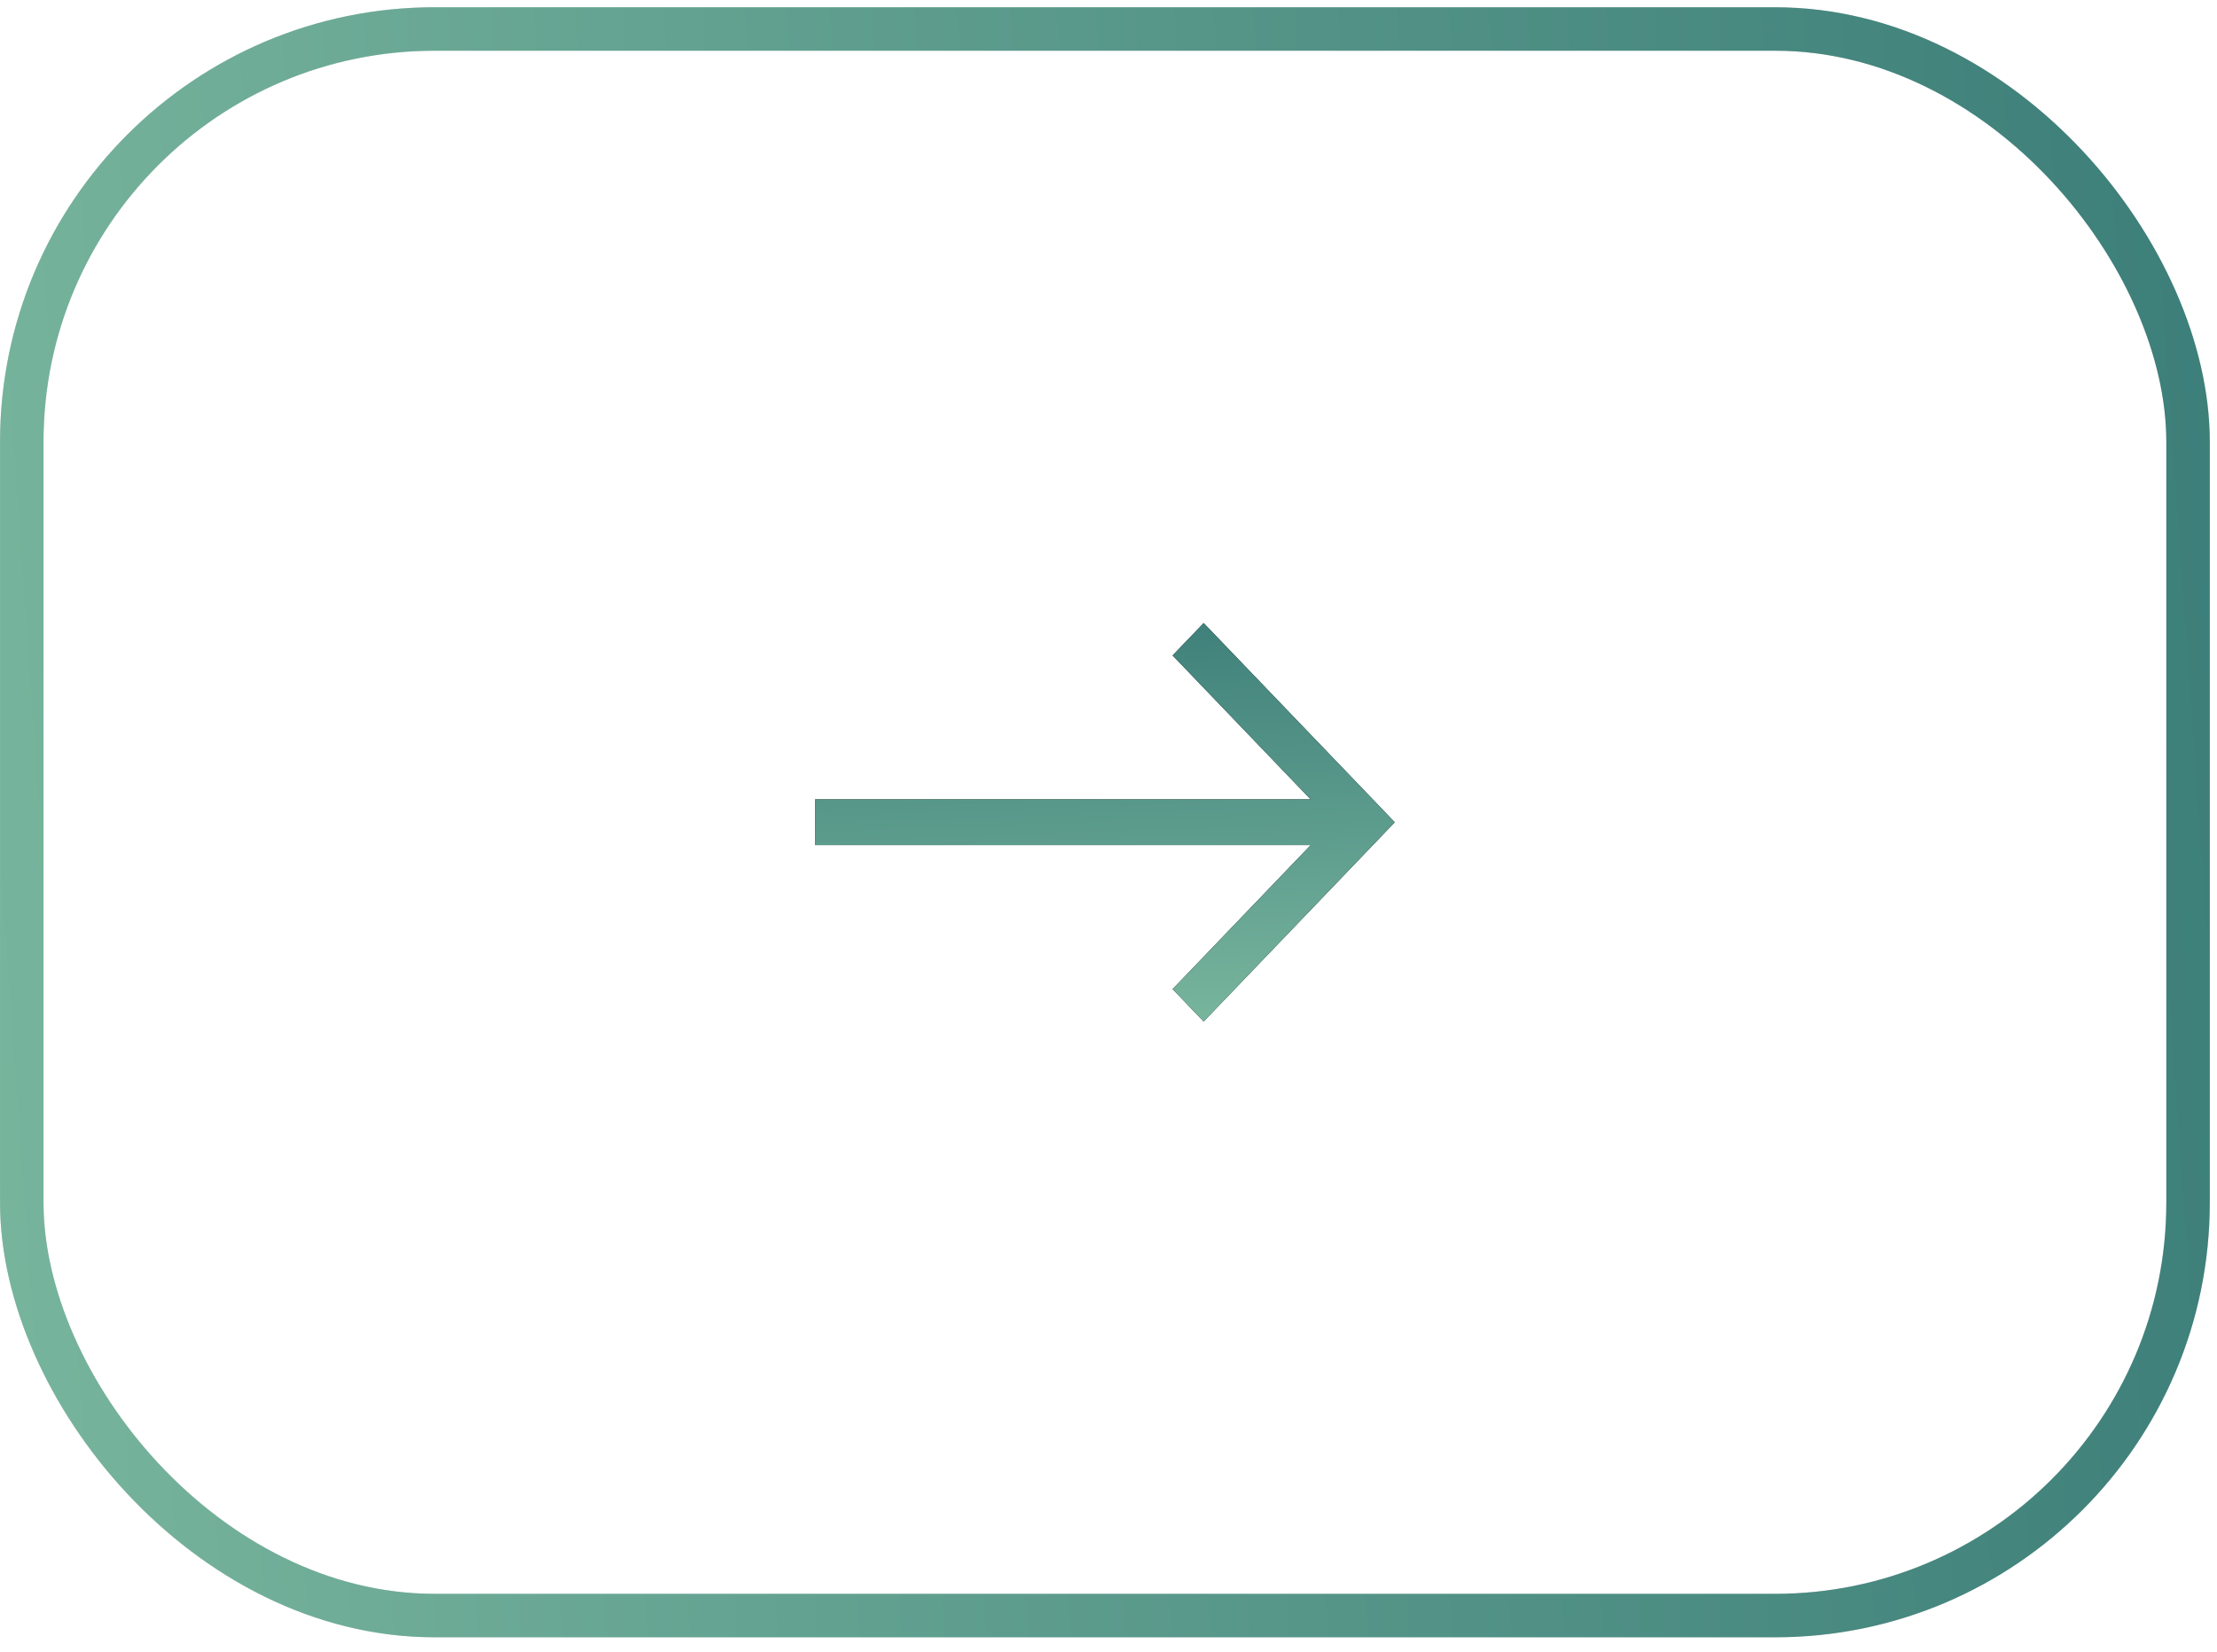 <?xml version="1.0" encoding="UTF-8"?> <svg xmlns="http://www.w3.org/2000/svg" width="51" height="38" viewBox="0 0 51 38" fill="none"><rect x="50.334" y="37.167" width="49.833" height="36.5" rx="9.5" transform="rotate(-180 50.334 37.167)" stroke="black" stroke-opacity="0.15"></rect><rect x="50.334" y="37.167" width="49.833" height="36.5" rx="9.5" transform="rotate(-180 50.334 37.167)" stroke="url(#paint0_linear_63_1159)"></rect><path d="M31.37 18.917L31.728 19.29L32.084 18.917L31.728 18.544L31.37 18.917ZM31.013 18.544L26.975 22.755L27.689 23.5L31.728 19.29L31.013 18.544ZM31.728 18.544L27.689 14.334L26.975 15.079L31.013 19.29L31.728 18.544ZM31.37 18.39L18.751 18.39L18.751 19.443L31.37 19.443L31.37 18.39Z" fill="black"></path><path d="M31.37 18.917L31.728 19.29L32.084 18.917L31.728 18.544L31.37 18.917ZM31.013 18.544L26.975 22.755L27.689 23.5L31.728 19.29L31.013 18.544ZM31.728 18.544L27.689 14.334L26.975 15.079L31.013 19.29L31.728 18.544ZM31.37 18.39L18.751 18.39L18.751 19.443L31.37 19.443L31.37 18.39Z" fill="url(#paint1_linear_63_1159)"></path><defs><linearGradient id="paint0_linear_63_1159" x1="106.771" y1="37.667" x2="44.751" y2="42.042" gradientUnits="userSpaceOnUse"><stop stop-color="#7EBBA1"></stop><stop offset="1" stop-color="#397B77"></stop></linearGradient><linearGradient id="paint1_linear_63_1159" x1="32.084" y1="24.421" x2="31.682" y2="13.195" gradientUnits="userSpaceOnUse"><stop stop-color="#7EBBA1"></stop><stop offset="1" stop-color="#397B77"></stop></linearGradient></defs></svg> 